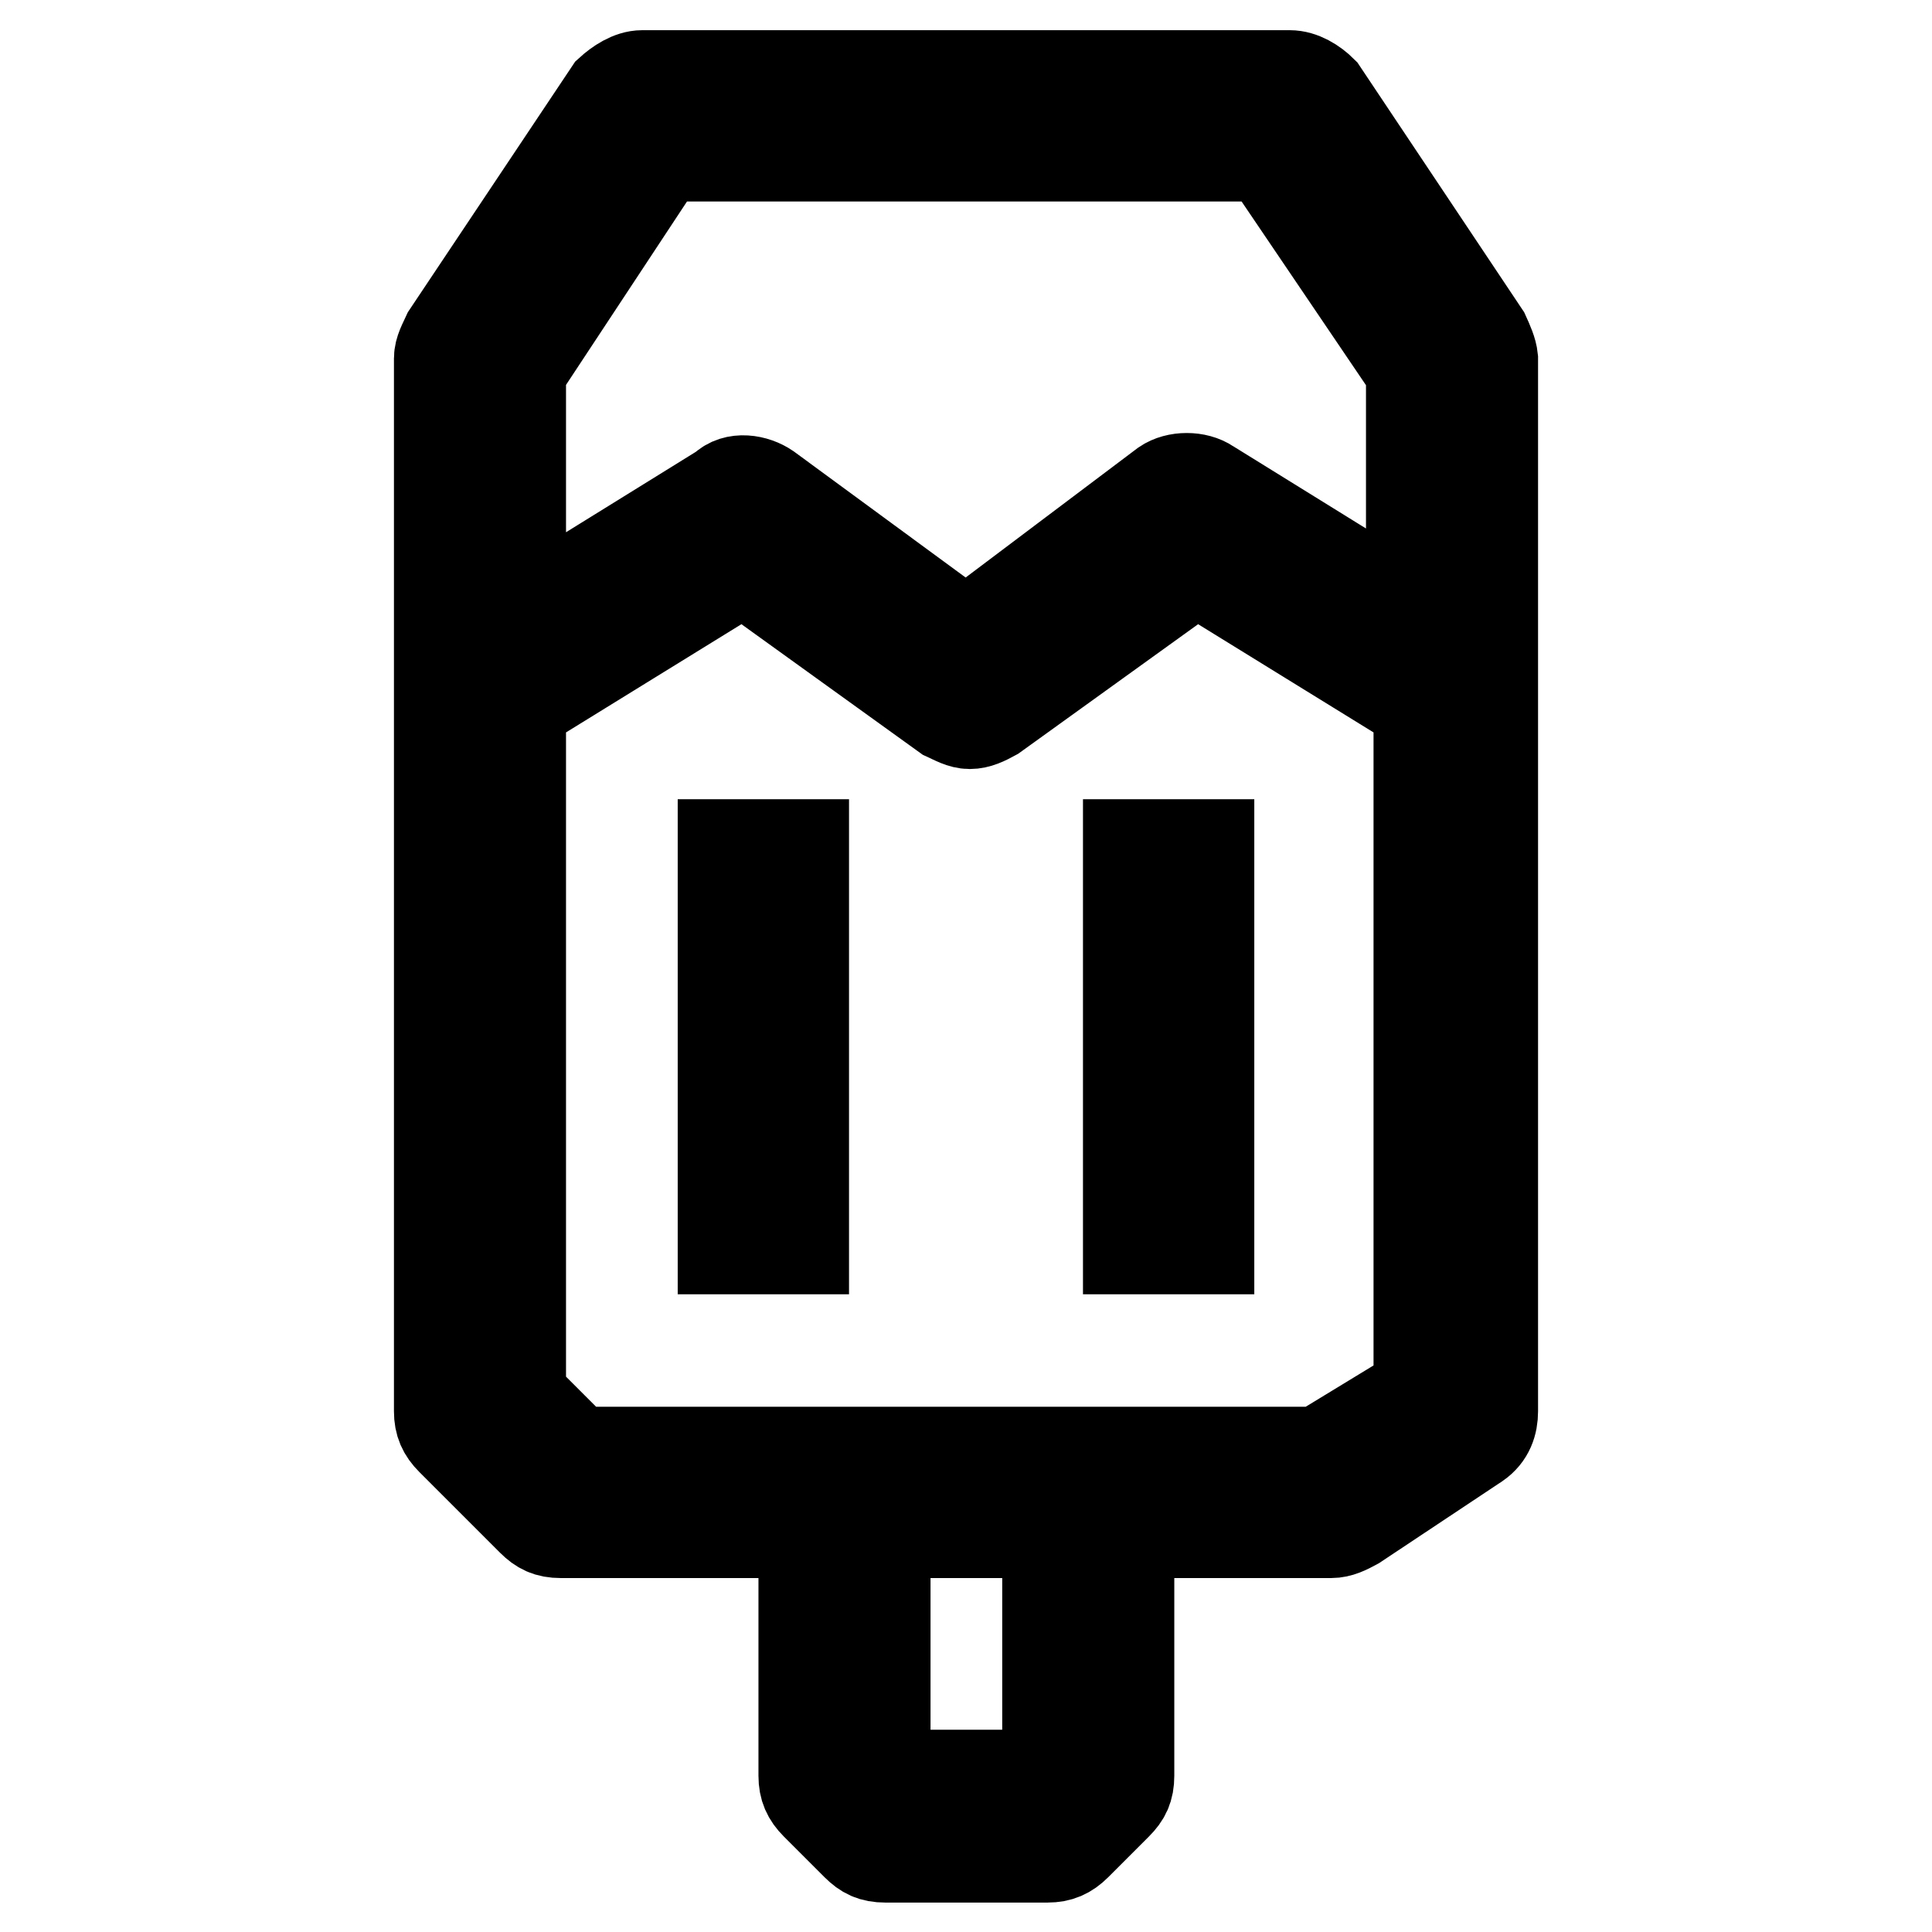 <?xml version="1.0" encoding="utf-8"?>
<!-- Svg Vector Icons : http://www.onlinewebfonts.com/icon -->
<!DOCTYPE svg PUBLIC "-//W3C//DTD SVG 1.1//EN" "http://www.w3.org/Graphics/SVG/1.1/DTD/svg11.dtd">
<svg version="1.1" xmlns="http://www.w3.org/2000/svg" xmlns:xlink="http://www.w3.org/1999/xlink" x="0px" y="0px" viewBox="0 0 256 256" enable-background="new 0 0 256 256" xml:space="preserve">
<g> <path stroke-width="12" fill-opacity="0" stroke="#000000"  d="M196.7,44.3l-21.5-32.2c-1.1-1.1-2.7-2.1-4.3-2.1H85.1c-1.6,0-3.2,1.1-4.3,2.1L59.3,44.3 c-0.5,1.1-1.1,2.1-1.1,3.2V187c0,1.6,0.5,2.7,1.6,3.8l10.7,10.7c1.1,1.1,2.1,1.6,3.8,1.6h32.2v32.2c0,1.6,0.5,2.7,1.6,3.8l5.4,5.4 c1.1,1.1,2.1,1.6,3.8,1.6h21.5c1.6,0,2.7-0.5,3.8-1.6l5.4-5.4c1.1-1.1,1.6-2.1,1.6-3.8v-32.2h26.8c1.1,0,2.1-0.5,3.2-1.1l16.1-10.7 c1.6-1.1,2.1-2.7,2.1-4.3V47.5C197.7,46.5,197.2,45.4,196.7,44.3z M87.8,20.7h79.9L187,49.2v31.6l-26.8-16.6 c-1.6-1.1-4.3-1.1-5.9,0L128,84l-26.3-19.3c-1.6-1.1-4.3-1.6-5.9,0L69,81.3V49.2L87.8,20.7z M138.7,233.1l-2.1,2.1h-17.2l-2.1-2.1 v-30h21.5V233.1z M174.7,192.4H76.5l-7.5-7.5V93.7l29.5-18.2l26.8,19.3c1.1,0.5,2.1,1.1,3.2,1.1c1.1,0,2.1-0.5,3.2-1.1l26.8-19.3 l29.5,18.2v90.6L174.7,192.4L174.7,192.4z M95.8,111.9h10.7v53.6H95.8V111.9z M149.5,111.9h10.7v53.6h-10.7V111.9z"/></g>
</svg>